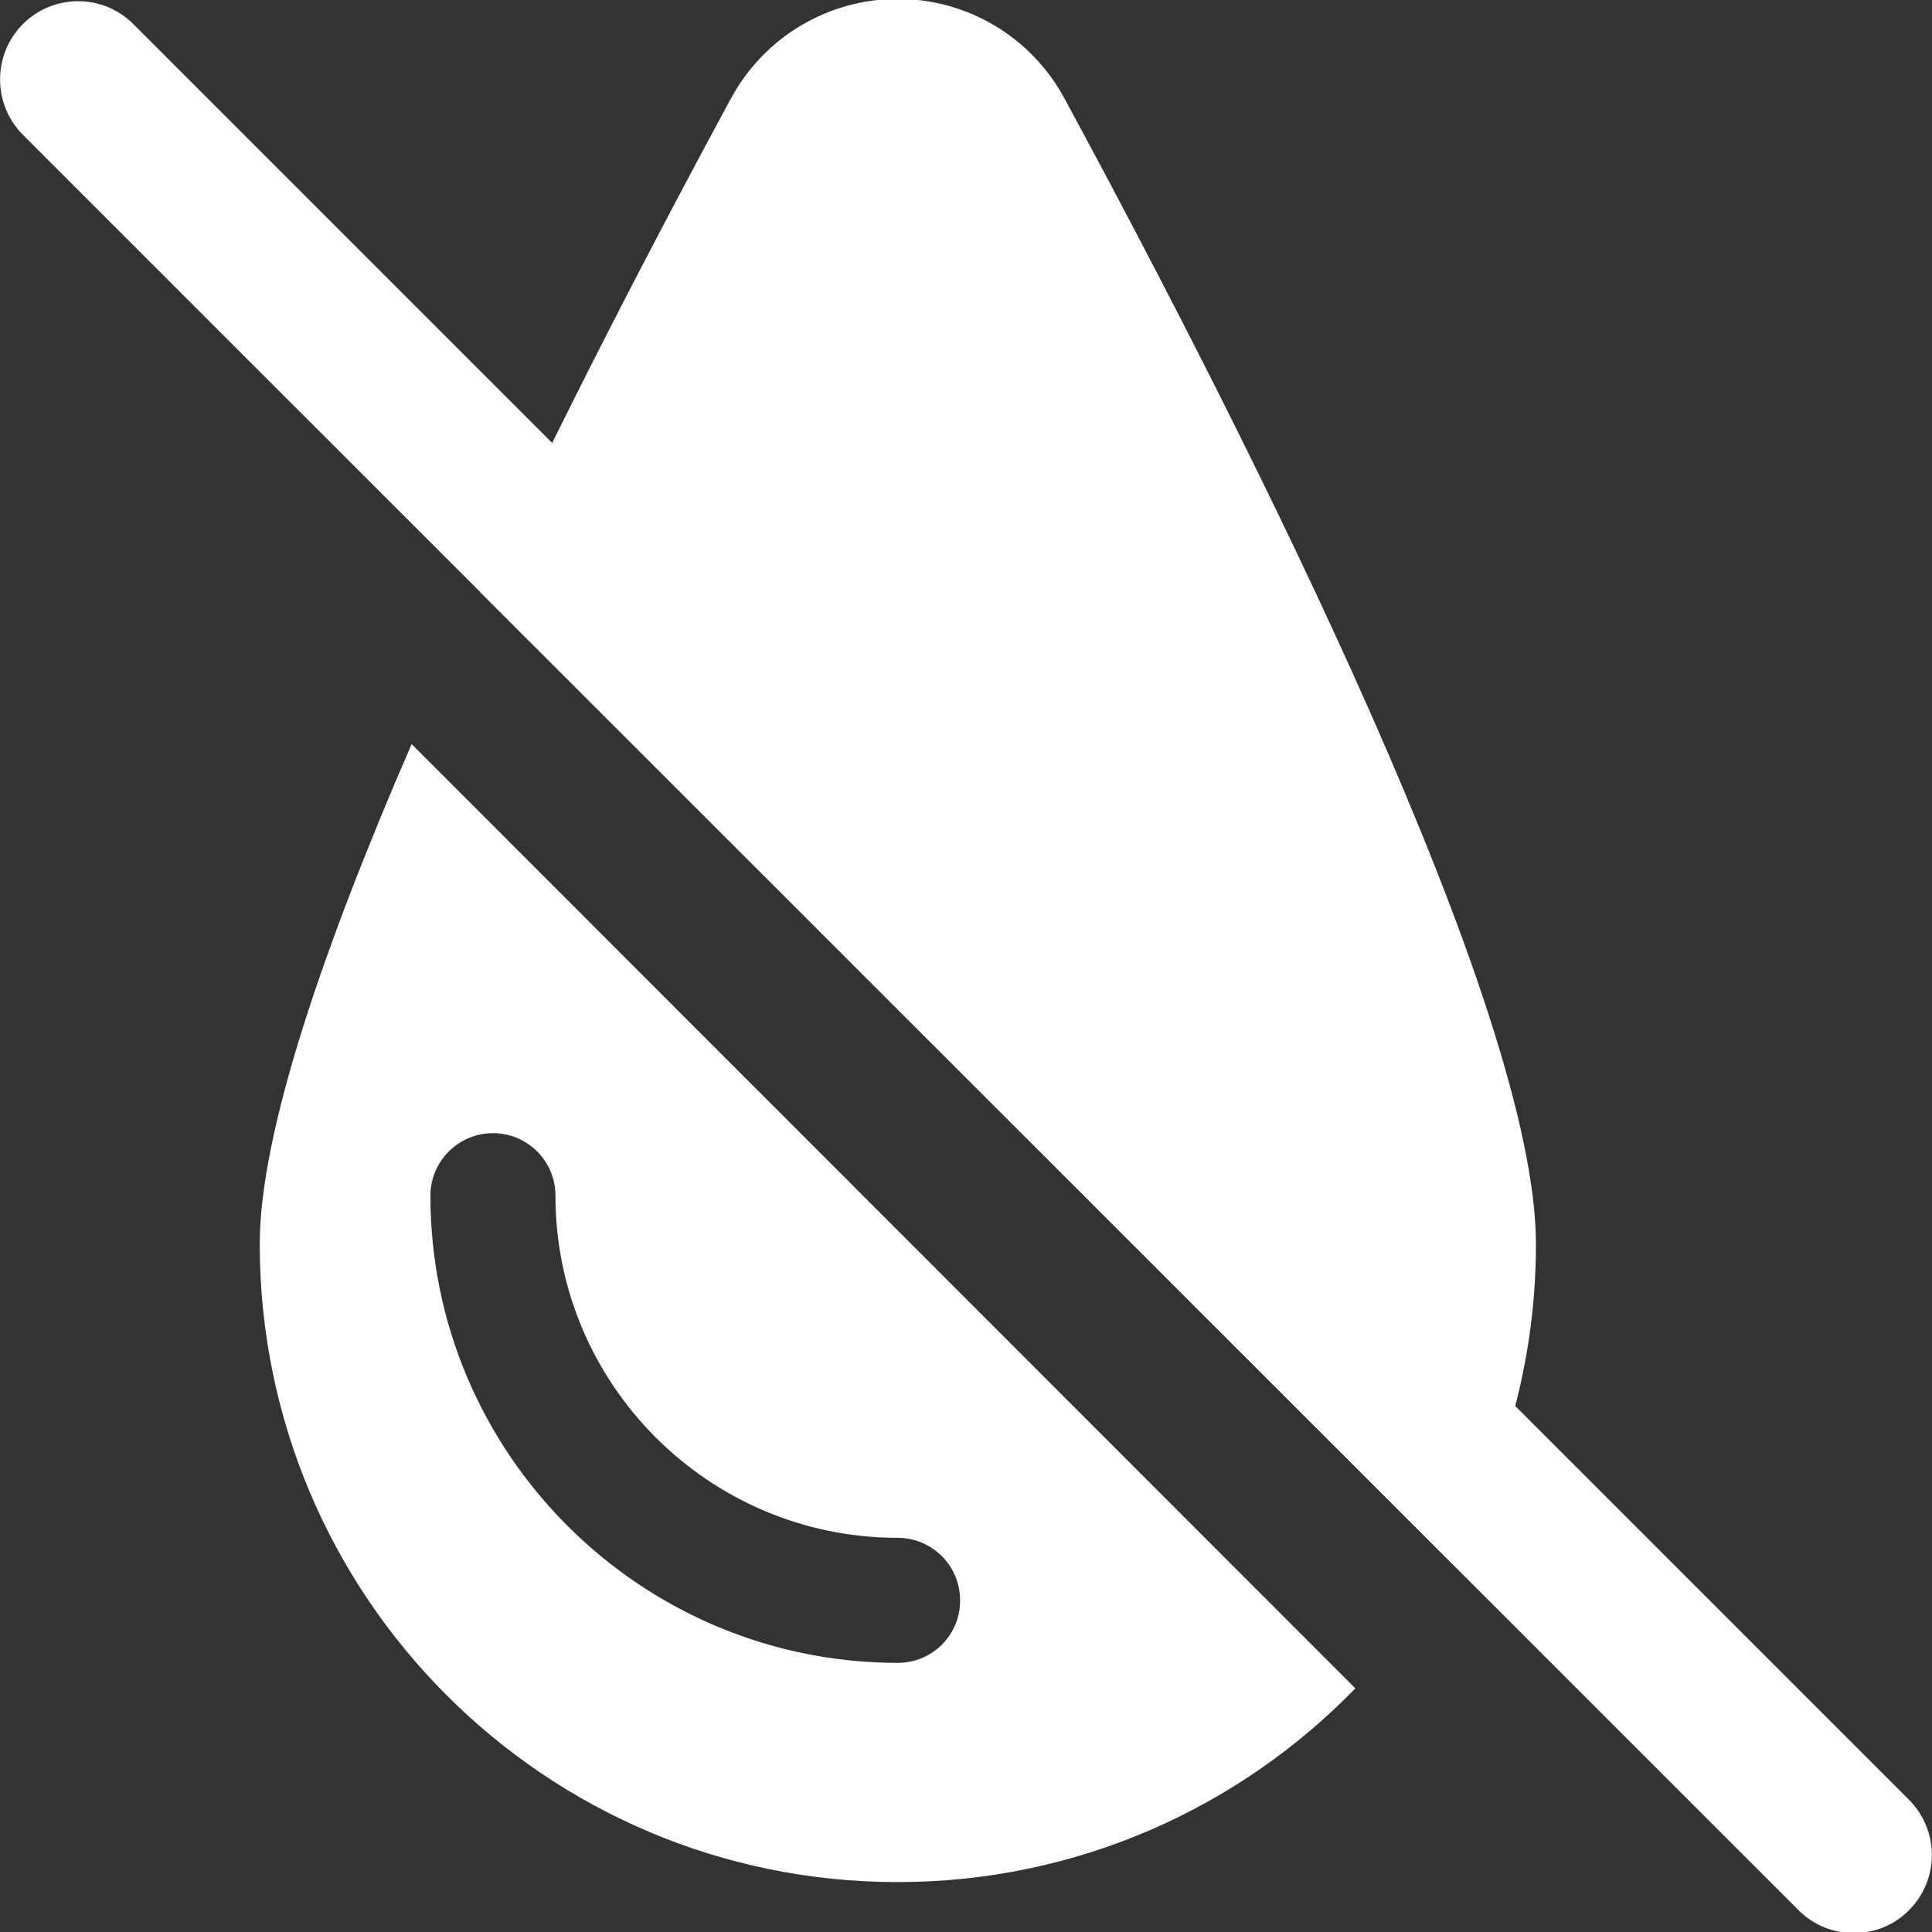 <?xml version="1.0" encoding="utf-8"?>
<!-- Generator: Adobe Illustrator 21.1.0, SVG Export Plug-In . SVG Version: 6.00 Build 0)  -->
<svg version="1.1" id="Calque_1" xmlns="http://www.w3.org/2000/svg" xmlns:xlink="http://www.w3.org/1999/xlink" x="0px" y="0px"
	 viewBox="0 0 720 720" style="enable-background:new 0 0 720 720;" xml:space="preserve">
<rect x="0" y="0" width="720" height="720" fill="#333333" stroke="none"/>
<style type="text/css">
	.st0{fill:#FFFFFF;}
</style>
<g>
	<g>
		<path class="st0" d="M540.7,582.2c20.2-34.9,31.7-75.4,31.7-118.6c0-87.3-105.2-296.6-175.7-426.9c-12.3-22.8-36.1-37.1-62.1-37.1
			c-26,0-49.8,14.2-62.2,37.1c-28.6,52.8-62.8,118.6-93.4,184L540.7,582.2z"/>
		<path class="st0" d="M153.4,277.3C120.7,352.6,96.8,422,96.8,463.6c0,131.3,106.4,237.8,237.7,237.8c66.9,0,127.4-27.7,170.6-72.2
			L153.4,277.3z M334.6,619.7c-96,0-174.2-78.1-174.2-174.1c0-12.9,10.5-23.3,23.3-23.3c12.9,0,23.3,10.4,23.3,23.3
			c0,70.3,57.2,127.5,127.5,127.5c12.9,0,23.3,10.4,23.3,23.3C357.9,609.2,347.5,619.7,334.6,619.7z"/>
	</g>
	<path class="st0" d="M690.9,720.4c-7.5,0-14.9-2.8-20.6-8.5L8.5,50.2C-2.8,38.8-2.8,20.4,8.5,9C19.9-2.4,38.4-2.4,49.7,9
		l661.7,661.7c11.4,11.4,11.4,29.8,0,41.2C705.8,717.6,698.3,720.4,690.9,720.4z"/>
</g>
</svg>
